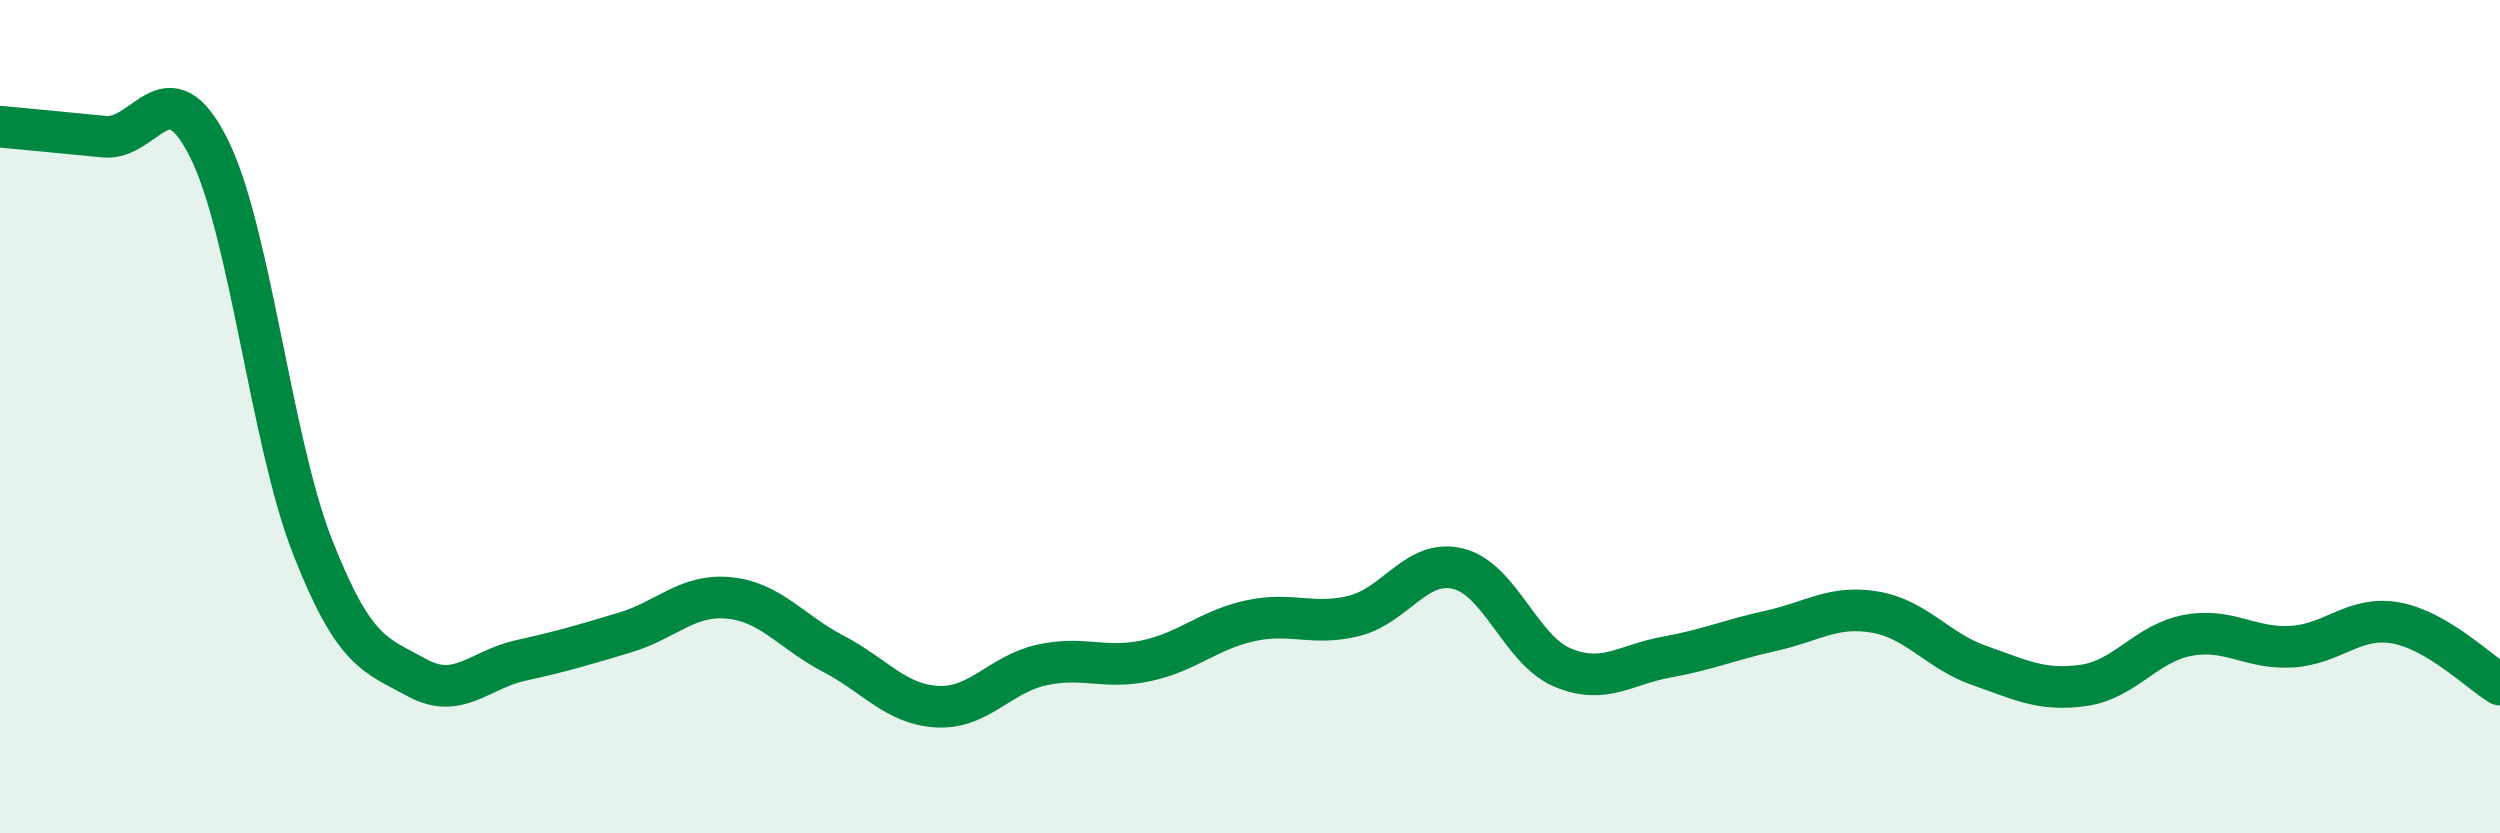 
    <svg width="60" height="20" viewBox="0 0 60 20" xmlns="http://www.w3.org/2000/svg">
      <path
        d="M 0,3.04 C 0.5,3.09 1.5,3.18 2.5,3.28 C 3.5,3.38 4,1.56 5,3.53 C 6,5.5 6.5,10.57 7.5,13.12 C 8.5,15.67 9,15.71 10,16.26 C 11,16.81 11.5,16.07 12.5,15.85 C 13.5,15.63 14,15.48 15,15.18 C 16,14.88 16.5,14.25 17.5,14.35 C 18.5,14.45 19,15.17 20,15.69 C 21,16.21 21.5,16.91 22.5,16.96 C 23.5,17.01 24,16.18 25,15.96 C 26,15.74 26.5,16.07 27.5,15.86 C 28.5,15.65 29,15.12 30,14.9 C 31,14.68 31.5,15.03 32.5,14.78 C 33.5,14.53 34,13.4 35,13.65 C 36,13.9 36.5,15.6 37.5,16.02 C 38.5,16.44 39,15.95 40,15.77 C 41,15.59 41.5,15.36 42.5,15.14 C 43.5,14.92 44,14.52 45,14.69 C 46,14.86 46.5,15.62 47.5,15.97 C 48.5,16.32 49,16.59 50,16.45 C 51,16.31 51.5,15.44 52.5,15.25 C 53.5,15.06 54,15.58 55,15.52 C 56,15.46 56.5,14.77 57.5,14.95 C 58.5,15.13 59.5,16.13 60,16.43L60 20L0 20Z"
        fill="#008740"
        opacity="0.1"
        stroke-linecap="round"
        stroke-linejoin="round"
      />
      <path
        d="M 0,3.04 C 0.5,3.09 1.5,3.18 2.5,3.28 C 3.5,3.38 4,1.56 5,3.53 C 6,5.5 6.5,10.57 7.5,13.12 C 8.5,15.67 9,15.71 10,16.26 C 11,16.81 11.5,16.07 12.5,15.85 C 13.5,15.63 14,15.48 15,15.18 C 16,14.88 16.5,14.25 17.5,14.35 C 18.5,14.45 19,15.17 20,15.69 C 21,16.21 21.5,16.91 22.5,16.96 C 23.5,17.01 24,16.18 25,15.96 C 26,15.74 26.5,16.07 27.5,15.86 C 28.5,15.65 29,15.12 30,14.9 C 31,14.68 31.5,15.03 32.5,14.78 C 33.5,14.53 34,13.4 35,13.65 C 36,13.9 36.5,15.6 37.5,16.02 C 38.5,16.44 39,15.95 40,15.77 C 41,15.59 41.5,15.36 42.5,15.14 C 43.5,14.92 44,14.52 45,14.69 C 46,14.86 46.5,15.62 47.5,15.97 C 48.5,16.32 49,16.59 50,16.45 C 51,16.31 51.5,15.44 52.5,15.25 C 53.5,15.06 54,15.58 55,15.52 C 56,15.46 56.5,14.77 57.5,14.95 C 58.5,15.13 59.5,16.13 60,16.43"
        stroke="#008740"
        stroke-width="1"
        fill="none"
        stroke-linecap="round"
        stroke-linejoin="round"
      />
    </svg>
  